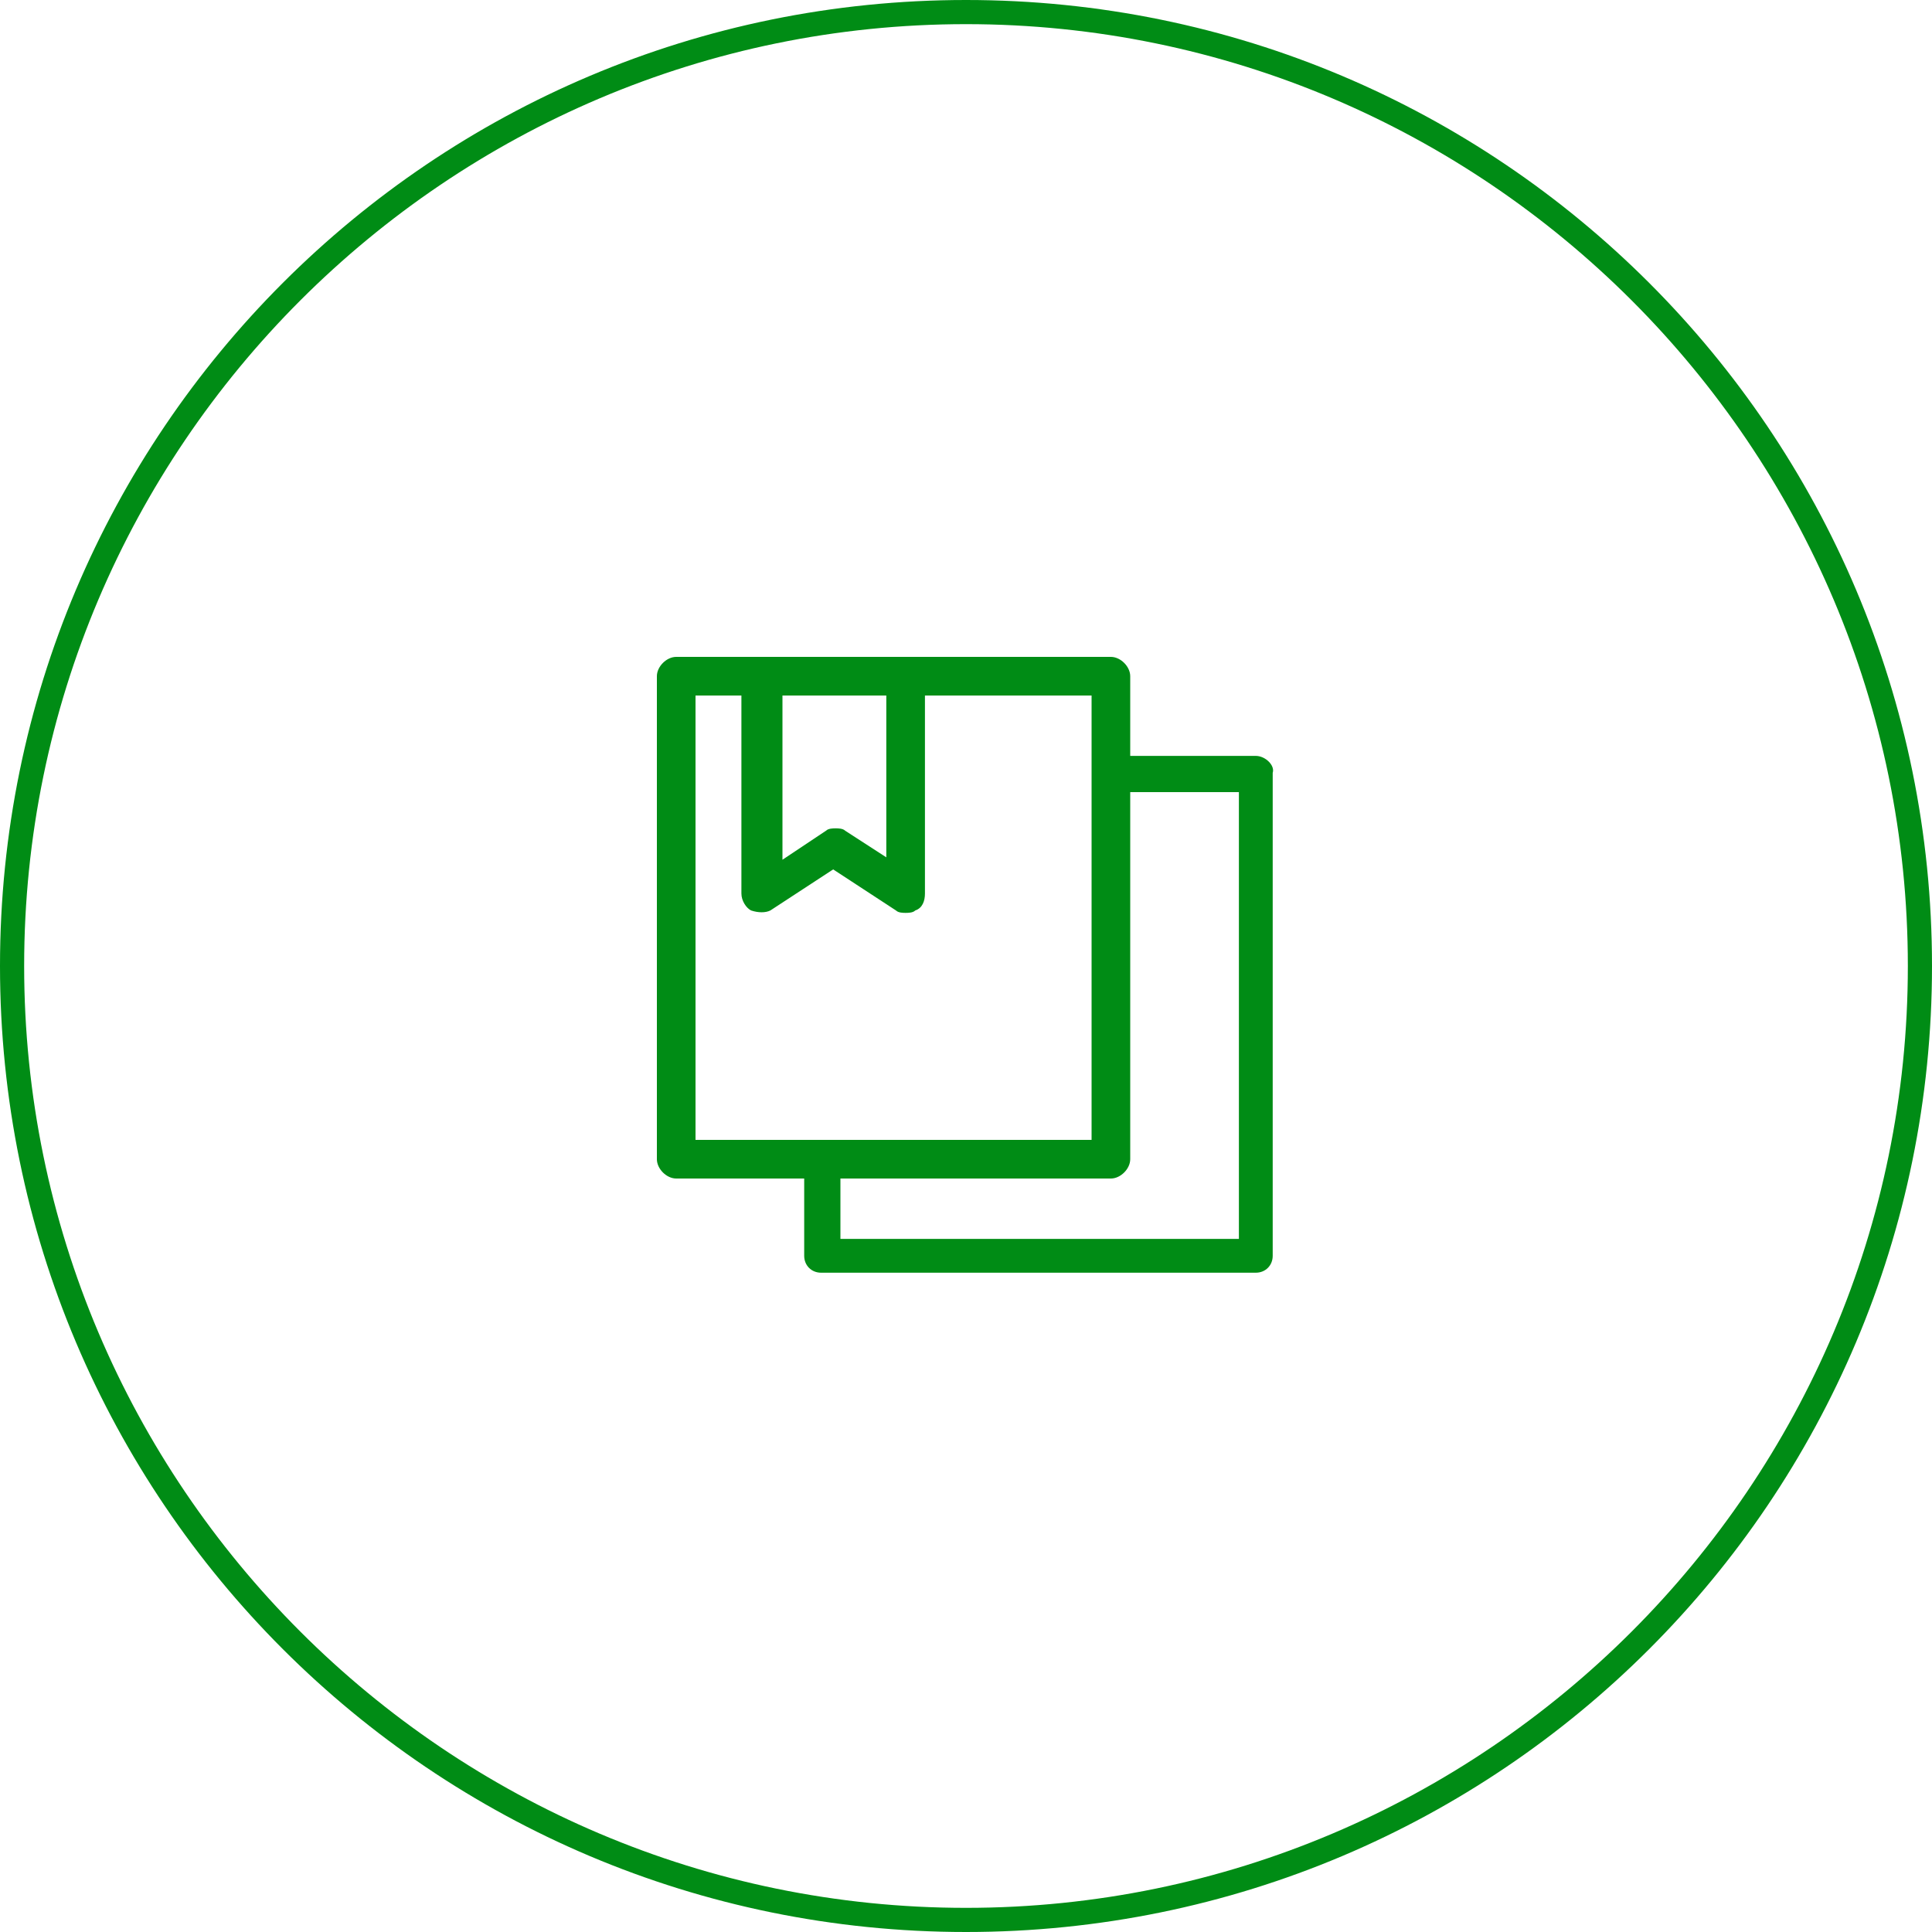 <?xml version="1.0" encoding="utf-8"?>
<!-- Generator: Adobe Illustrator 21.0.0, SVG Export Plug-In . SVG Version: 6.00 Build 0)  -->
<svg version="1.1" id="图层_1" xmlns="http://www.w3.org/2000/svg" xmlns:xlink="http://www.w3.org/1999/xlink" x="0px" y="0px"
	 viewBox="0 0 80 80" style="enable-background:new 0 0 80 80;" xml:space="preserve">
<style type="text/css">
	.st0{display:none;fill:#FF5F16;stroke:#FF5F16;stroke-miterlimit:10;}
	.st1{fill:#008C15;}
</style>
<circle class="st0" cx="40" cy="40" r="39.5"/>
<circle class="st0" cx="40" cy="40" r="39.5"/>
<g>
	<path class="st1" d="M40,80C17.9,80,0,62.1,0,40S17.9,0,40,0s40,17.9,40,40S62.1,80,40,80z M40,1C18.5,1,1,18.5,1,40
		c0,21.5,17.5,39,39,39c21.5,0,39-17.5,39-39C79,18.5,61.5,1,40,1z"/>
</g>
<path class="st1" d="M52,31.3h-5.2V28c0-0.4-0.4-0.8-0.8-0.8h-8.5h-6H28c-0.4,0-0.8,0.4-0.8,0.8v20c0,0.4,0.4,0.8,0.8,0.8h5.3V52
	c0,0.4,0.3,0.7,0.7,0.7h18c0.4,0,0.7-0.3,0.7-0.7V32C52.8,31.7,52.4,31.3,52,31.3z M32.3,28.8h4.4v6.7L35,34.4
	c-0.1-0.1-0.3-0.1-0.4-0.1s-0.3,0-0.4,0.1l-1.8,1.2V28.8z M28.8,47.2V28.8h1.9V37c0,0.3,0.2,0.6,0.4,0.7c0.3,0.1,0.6,0.1,0.8,0
	l2.6-1.7l2.6,1.7c0.1,0.1,0.3,0.1,0.4,0.1c0.1,0,0.3,0,0.4-0.1c0.3-0.1,0.4-0.4,0.4-0.7v-8.2h6.9v2.5v1.4v14.5H34.8h-1.4H28.8z
	 M51.3,51.3H34.8v-2.5H46c0.4,0,0.8-0.4,0.8-0.8V32.8h4.5V51.3z"/>
</svg>
